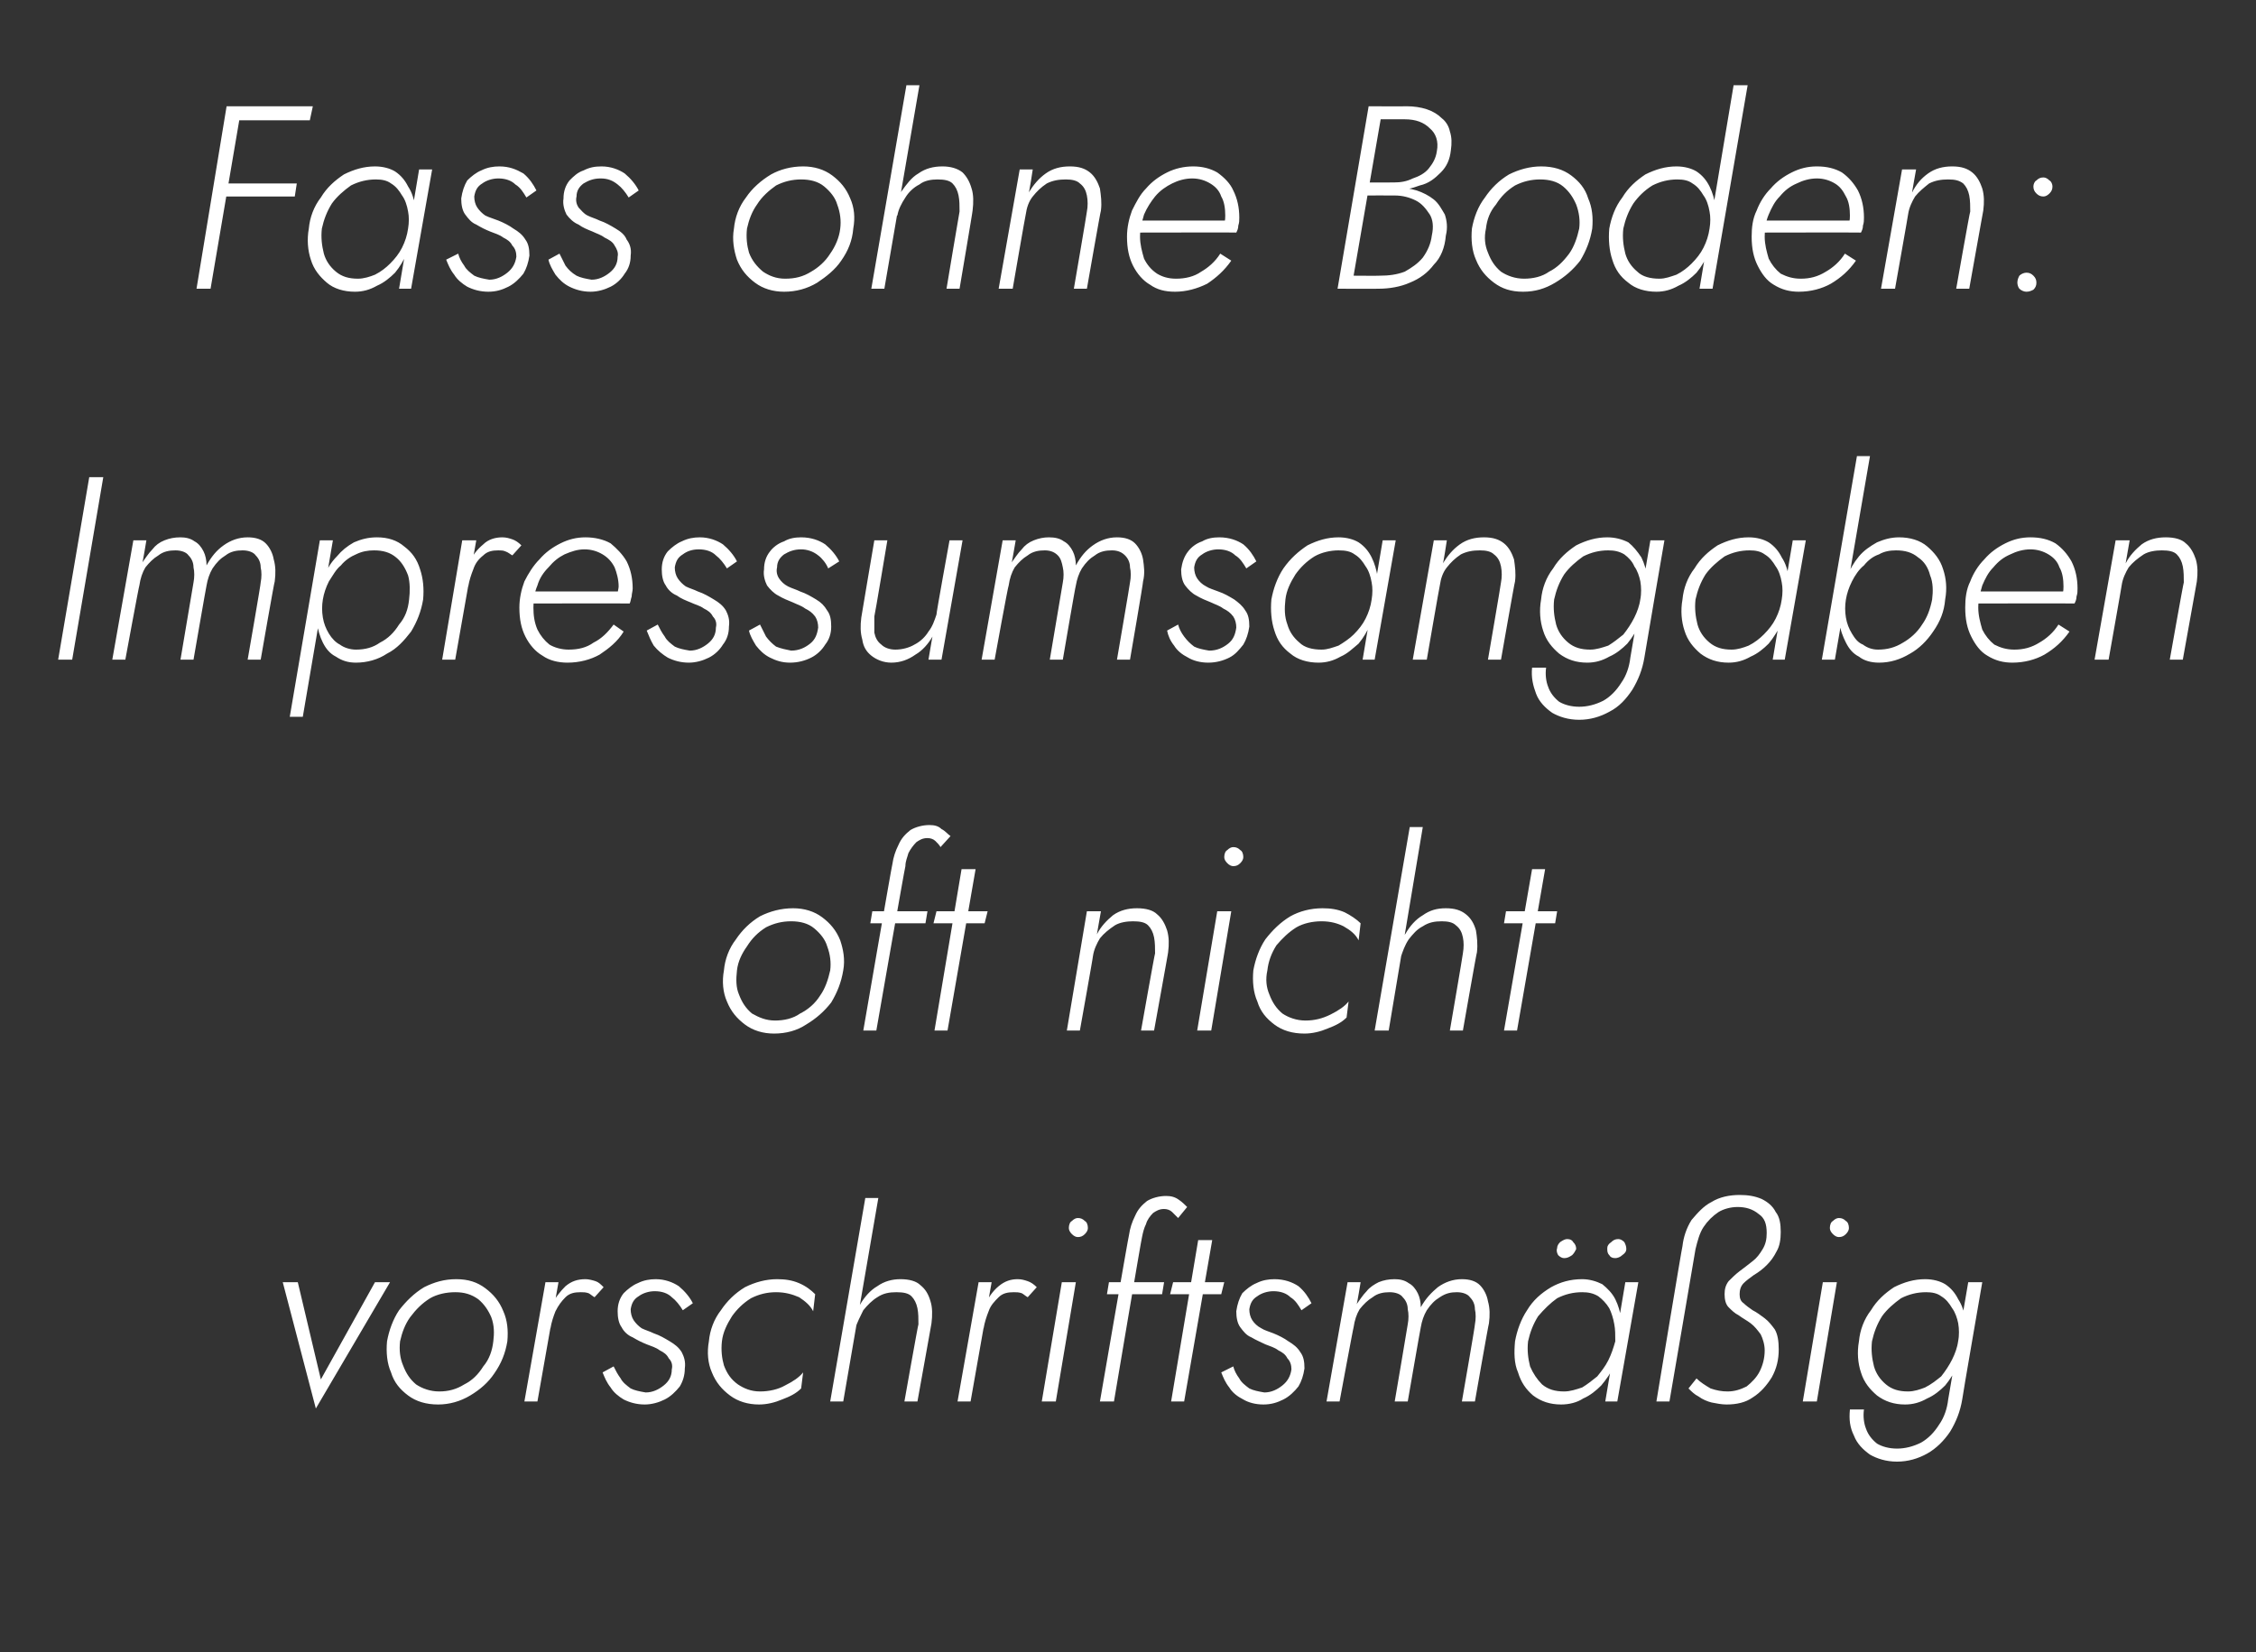 <?xml version="1.0" standalone="no"?><!DOCTYPE svg PUBLIC "-//W3C//DTD SVG 1.1//EN" "http://www.w3.org/Graphics/SVG/1.1/DTD/svg11.dtd"><svg xmlns="http://www.w3.org/2000/svg" version="1.1" width="225px" height="164.8px" viewBox="0 -1 225 164.8" style="top:-1px"><rect x="0" y="-1" width="225" height="164.8" fill="#333333" stroke="none"/>  <desc>Fass ohne Boden: Impressumsangaben oft nicht vorschriftsm ig</desc>  <defs/>  <g id="Polygon1177057">    <path d="M 28.2 126.9 L 31.5 139.5 L 38.9 126.9 L 37.4 126.9 L 32 136.6 L 29.7 126.9 L 28.2 126.9 Z M 38.6 132.8 C 38.5 133.9 38.6 135 39 135.9 C 39.3 136.9 39.9 137.6 40.7 138.2 C 41.5 138.8 42.5 139.1 43.7 139.1 C 44.8 139.1 45.9 138.8 46.9 138.2 C 47.9 137.6 48.7 136.9 49.3 136 C 50 135 50.4 134 50.6 132.8 C 50.7 131.7 50.6 130.7 50.2 129.8 C 49.8 128.8 49.2 128.1 48.4 127.5 C 47.6 126.9 46.7 126.6 45.5 126.6 C 44.3 126.6 43.3 126.9 42.3 127.4 C 41.3 128 40.5 128.8 39.8 129.7 C 39.2 130.6 38.8 131.7 38.6 132.8 Z M 39.9 132.8 C 40.1 131.9 40.4 131.1 40.9 130.4 C 41.5 129.6 42.1 129 42.9 128.5 C 43.6 128.1 44.5 127.9 45.4 127.9 C 46.3 127.9 47 128.1 47.7 128.6 C 48.3 129.1 48.7 129.7 49 130.4 C 49.3 131.2 49.3 132 49.2 132.8 C 49.1 133.7 48.8 134.6 48.2 135.3 C 47.7 136.1 47.1 136.7 46.3 137.1 C 45.5 137.6 44.7 137.8 43.8 137.8 C 42.9 137.8 42.1 137.5 41.5 137.1 C 40.9 136.6 40.5 136 40.2 135.2 C 39.9 134.5 39.8 133.7 39.9 132.8 Z M 55.7 126.9 L 54.4 126.9 L 52.3 138.8 L 53.6 138.8 L 55.7 126.9 Z M 59.3 128.4 C 59.3 128.4 60.2 127.4 60.2 127.4 C 59.9 127.1 59.7 126.9 59.4 126.8 C 59.1 126.7 58.7 126.6 58.4 126.6 C 57.6 126.6 57 126.8 56.4 127.3 C 55.9 127.8 55.4 128.4 55 129.2 C 54.7 129.9 54.4 130.7 54.3 131.5 C 54.3 131.5 54.9 131.5 54.9 131.5 C 55 130.9 55.2 130.3 55.4 129.8 C 55.7 129.2 56 128.8 56.4 128.4 C 56.8 128 57.3 127.9 57.9 127.9 C 58.2 127.9 58.4 127.9 58.7 128 C 58.9 128.1 59.1 128.3 59.3 128.4 Z M 61.2 135.3 C 61.2 135.3 60.1 135.9 60.1 135.9 C 60.3 136.4 60.5 136.9 60.9 137.4 C 61.2 137.9 61.7 138.3 62.2 138.6 C 62.8 138.9 63.5 139.1 64.3 139.1 C 65 139.1 65.7 138.9 66.3 138.6 C 66.9 138.3 67.4 137.8 67.8 137.3 C 68.1 136.8 68.3 136.2 68.3 135.5 C 68.4 134.8 68.2 134.3 68 133.9 C 67.7 133.4 67.3 133.1 66.8 132.8 C 66.3 132.5 65.8 132.2 65.2 132 C 64.8 131.8 64.4 131.7 64 131.5 C 63.7 131.3 63.4 131 63.2 130.7 C 63 130.4 62.9 130 62.9 129.6 C 63 129 63.2 128.6 63.7 128.3 C 64.1 128 64.7 127.8 65.3 127.8 C 66 127.8 66.6 128 67 128.4 C 67.4 128.7 67.8 129.2 68.1 129.7 C 68.1 129.7 69.1 129 69.1 129 C 68.8 128.4 68.3 127.8 67.7 127.3 C 67.1 126.9 66.3 126.6 65.4 126.6 C 64.8 126.6 64.2 126.7 63.6 127 C 63.1 127.2 62.6 127.6 62.2 128 C 61.8 128.5 61.6 129.1 61.6 129.8 C 61.6 130.4 61.7 131 62 131.4 C 62.2 131.8 62.6 132.2 63.1 132.4 C 63.6 132.7 64 132.9 64.5 133.1 C 65 133.3 65.4 133.4 65.8 133.7 C 66.2 133.9 66.5 134.1 66.7 134.5 C 67 134.8 67.1 135.2 67 135.6 C 67 136.3 66.7 136.8 66.2 137.2 C 65.7 137.6 65.1 137.9 64.4 137.9 C 63.8 137.8 63.3 137.7 62.9 137.5 C 62.5 137.2 62.1 136.9 61.9 136.5 C 61.6 136.1 61.4 135.7 61.2 135.3 Z M 72 132.8 C 72.1 131.9 72.5 131.1 73 130.3 C 73.5 129.6 74.1 129 74.9 128.5 C 75.7 128.1 76.5 127.9 77.4 127.9 C 78.3 127.9 79 128.1 79.7 128.4 C 80.3 128.8 80.8 129.2 81.1 129.8 C 81.1 129.8 81.3 128.1 81.3 128.1 C 80.9 127.7 80.4 127.3 79.7 127 C 79 126.7 78.3 126.6 77.5 126.6 C 76.4 126.6 75.3 126.9 74.3 127.4 C 73.3 128 72.5 128.8 71.9 129.7 C 71.2 130.6 70.8 131.7 70.7 132.8 C 70.5 133.9 70.6 135 71 135.9 C 71.4 136.9 72 137.6 72.8 138.2 C 73.6 138.8 74.6 139.1 75.7 139.1 C 76.5 139.1 77.3 138.9 78 138.6 C 78.8 138.3 79.4 138 79.9 137.5 C 79.9 137.5 80.1 135.9 80.1 135.9 C 79.7 136.4 79.1 136.8 78.3 137.2 C 77.6 137.6 76.7 137.8 75.8 137.8 C 74.9 137.8 74.2 137.5 73.6 137.1 C 72.9 136.6 72.5 136 72.2 135.2 C 72 134.5 71.9 133.7 72 132.8 Z M 87.6 118.5 L 86.3 118.5 L 82.8 138.8 L 84.1 138.8 L 87.6 118.5 Z M 91.6 131.1 C 91.56 131.12 90.2 138.8 90.2 138.8 L 91.5 138.8 C 91.5 138.8 92.91 130.97 92.9 131 C 93 130.2 93 129.4 92.8 128.8 C 92.6 128.1 92.3 127.6 91.8 127.2 C 91.4 126.8 90.7 126.6 89.8 126.6 C 89 126.6 88.2 126.8 87.5 127.3 C 86.8 127.7 86.2 128.4 85.8 129.1 C 85.4 129.8 85 130.6 84.9 131.5 C 84.9 131.5 85.3 131.5 85.3 131.5 C 85.5 130.9 85.8 130.3 86.1 129.7 C 86.5 129.2 87 128.7 87.5 128.4 C 88.1 128 88.7 127.9 89.4 127.9 C 90.1 127.9 90.6 128 90.9 128.3 C 91.2 128.6 91.4 129 91.5 129.5 C 91.6 130 91.6 130.5 91.6 131.1 Z M 98.9 126.9 L 97.6 126.9 L 95.5 138.8 L 96.8 138.8 L 98.9 126.9 Z M 102.5 128.4 C 102.5 128.4 103.4 127.4 103.4 127.4 C 103.1 127.1 102.8 126.9 102.5 126.8 C 102.2 126.7 101.9 126.6 101.5 126.6 C 100.8 126.6 100.2 126.8 99.6 127.3 C 99 127.8 98.6 128.4 98.2 129.2 C 97.8 129.9 97.6 130.7 97.5 131.5 C 97.5 131.5 98.1 131.5 98.1 131.5 C 98.2 130.9 98.4 130.3 98.6 129.8 C 98.8 129.2 99.2 128.8 99.6 128.4 C 100 128 100.5 127.9 101.1 127.9 C 101.4 127.9 101.6 127.9 101.9 128 C 102.1 128.1 102.3 128.3 102.5 128.4 Z M 106.6 121.5 C 106.6 121.7 106.7 121.9 106.9 122.1 C 107.1 122.3 107.3 122.4 107.5 122.4 C 107.8 122.4 108 122.3 108.2 122.1 C 108.4 121.9 108.5 121.7 108.5 121.5 C 108.5 121.2 108.4 120.9 108.2 120.8 C 108 120.6 107.8 120.5 107.5 120.5 C 107.3 120.5 107.1 120.6 106.9 120.8 C 106.7 120.9 106.6 121.2 106.6 121.5 Z M 105.9 126.9 L 103.9 138.8 L 105.3 138.8 L 107.3 126.9 L 105.9 126.9 Z M 110.6 126.9 L 110.4 128.1 L 115.9 128.1 L 116.1 126.9 L 110.6 126.9 Z M 117.5 120.5 C 117.5 120.5 118.4 119.4 118.4 119.4 C 118.2 119.2 117.9 118.9 117.6 118.7 C 117.2 118.4 116.8 118.3 116.3 118.3 C 115.6 118.3 114.9 118.5 114.4 118.8 C 113.9 119.2 113.5 119.6 113.2 120.3 C 112.9 120.9 112.7 121.5 112.6 122.2 C 112.56 122.21 109.7 138.8 109.7 138.8 L 111.1 138.8 C 111.1 138.8 113.86 122.39 113.9 122.4 C 114 121.9 114.1 121.5 114.3 121.1 C 114.4 120.7 114.7 120.3 115 120 C 115.3 119.8 115.6 119.6 116.1 119.6 C 116.4 119.6 116.7 119.7 116.9 119.9 C 117.1 120.1 117.3 120.3 117.5 120.5 Z M 117 126.9 L 116.7 128.1 L 121.8 128.1 L 122.1 126.9 L 117 126.9 Z M 119.5 122.7 L 116.8 138.8 L 118.1 138.8 L 120.9 122.7 L 119.5 122.7 Z M 123 135.3 C 123 135.3 121.8 135.9 121.8 135.9 C 122 136.4 122.2 136.9 122.6 137.4 C 122.9 137.9 123.4 138.3 124 138.6 C 124.5 138.9 125.2 139.1 126 139.1 C 126.8 139.1 127.4 138.9 128 138.6 C 128.6 138.3 129.1 137.8 129.5 137.3 C 129.8 136.8 130 136.2 130.1 135.5 C 130.1 134.8 130 134.3 129.7 133.9 C 129.4 133.4 129 133.1 128.5 132.8 C 128.1 132.5 127.5 132.2 127 132 C 126.5 131.8 126.1 131.7 125.8 131.5 C 125.4 131.3 125.1 131 124.9 130.7 C 124.7 130.4 124.6 130 124.6 129.6 C 124.7 129 124.9 128.6 125.4 128.3 C 125.8 128 126.4 127.8 127 127.8 C 127.7 127.8 128.3 128 128.7 128.4 C 129.2 128.7 129.5 129.2 129.8 129.7 C 129.8 129.7 130.8 129 130.8 129 C 130.5 128.4 130.1 127.8 129.5 127.3 C 128.9 126.9 128.1 126.6 127.1 126.6 C 126.5 126.6 125.9 126.7 125.3 127 C 124.8 127.2 124.3 127.6 123.9 128 C 123.6 128.5 123.4 129.1 123.3 129.8 C 123.3 130.4 123.4 131 123.7 131.4 C 124 131.8 124.3 132.2 124.8 132.4 C 125.3 132.7 125.8 132.9 126.2 133.1 C 126.7 133.3 127.1 133.4 127.5 133.7 C 127.9 133.9 128.2 134.1 128.4 134.5 C 128.7 134.8 128.8 135.2 128.8 135.6 C 128.7 136.3 128.4 136.8 127.9 137.2 C 127.4 137.6 126.8 137.9 126.1 137.9 C 125.5 137.8 125 137.7 124.6 137.5 C 124.2 137.2 123.8 136.9 123.6 136.5 C 123.3 136.1 123.1 135.7 123 135.3 Z M 148.5 131 C 148.6 130.2 148.6 129.5 148.4 128.8 C 148.3 128.2 148 127.6 147.6 127.2 C 147.2 126.8 146.6 126.6 145.8 126.6 C 144.9 126.6 144.1 126.9 143.4 127.4 C 142.8 127.9 142.2 128.5 141.7 129.4 C 141.7 128.9 141.6 128.4 141.4 128 C 141.2 127.6 140.9 127.2 140.5 127 C 140.1 126.7 139.6 126.6 139.1 126.6 C 138.5 126.6 138 126.7 137.5 126.9 C 137.1 127.1 136.6 127.4 136.3 127.8 C 135.9 128.2 135.6 128.7 135.3 129.1 C 135.34 129.15 135.7 126.9 135.7 126.9 L 134.4 126.9 L 132.3 138.8 L 133.6 138.8 C 133.6 138.8 134.98 131.36 135 131.4 C 135.1 130.7 135.3 130.1 135.6 129.6 C 136 129.1 136.4 128.7 136.9 128.4 C 137.4 128 138 127.9 138.6 127.9 C 139.2 127.9 139.7 128.1 139.9 128.4 C 140.2 128.7 140.4 129.1 140.4 129.6 C 140.5 130 140.5 130.6 140.4 131.1 C 140.41 131.12 139.1 138.8 139.1 138.8 L 140.4 138.8 C 140.4 138.8 141.68 131.41 141.7 131.4 C 141.8 130.8 142 130.2 142.3 129.7 C 142.7 129.1 143.1 128.7 143.6 128.4 C 144.2 128 144.7 127.9 145.3 127.9 C 145.9 127.9 146.4 128.1 146.6 128.4 C 146.9 128.7 147.1 129.1 147.1 129.6 C 147.2 130 147.2 130.6 147.1 131.1 C 147.14 131.12 145.8 138.8 145.8 138.8 L 147.1 138.8 C 147.1 138.8 148.47 130.97 148.5 131 Z M 162.1 126.9 L 160.1 138.8 L 161.3 138.8 L 163.4 126.9 L 162.1 126.9 Z M 151.1 132.8 C 151 133.9 151 135 151.4 135.9 C 151.7 136.9 152.2 137.6 152.9 138.2 C 153.7 138.8 154.6 139.1 155.7 139.1 C 156.5 139.1 157.3 138.9 157.9 138.5 C 158.6 138.2 159.2 137.7 159.7 137.2 C 160.2 136.6 160.7 135.9 161 135.2 C 161.3 134.4 161.6 133.7 161.7 132.8 C 161.8 132.1 161.8 131.3 161.7 130.6 C 161.6 129.9 161.4 129.2 161.1 128.6 C 160.8 128 160.3 127.5 159.8 127.1 C 159.2 126.8 158.5 126.6 157.8 126.6 C 156.6 126.6 155.6 126.9 154.7 127.4 C 153.7 128 152.9 128.7 152.3 129.7 C 151.7 130.6 151.3 131.7 151.1 132.8 Z M 152.4 132.8 C 152.6 131.9 152.9 131.1 153.4 130.3 C 154 129.6 154.6 129 155.3 128.5 C 156.1 128.1 156.9 127.9 157.8 127.9 C 158.4 127.9 158.9 128 159.4 128.3 C 159.8 128.6 160.2 129 160.5 129.5 C 160.7 129.9 160.9 130.5 161 131.1 C 161.1 131.6 161.1 132.2 161.1 132.8 C 160.9 133.5 160.7 134.1 160.4 134.7 C 160.1 135.3 159.7 135.8 159.3 136.3 C 158.8 136.7 158.3 137.1 157.8 137.4 C 157.2 137.6 156.6 137.8 156 137.8 C 155.1 137.8 154.4 137.6 153.8 137.1 C 153.3 136.6 152.9 136 152.6 135.3 C 152.4 134.5 152.3 133.7 152.4 132.8 Z M 160.3 123.5 C 160.3 123.8 160.3 124 160.5 124.2 C 160.6 124.4 160.8 124.5 161.1 124.5 C 161.3 124.5 161.6 124.4 161.8 124.2 C 162.1 124 162.2 123.8 162.2 123.6 C 162.2 123.3 162.1 123.1 162 122.9 C 161.8 122.7 161.6 122.6 161.4 122.6 C 161.1 122.6 160.9 122.7 160.7 122.9 C 160.4 123.1 160.3 123.3 160.3 123.5 Z M 155.3 123.5 C 155.2 123.8 155.3 124 155.4 124.2 C 155.6 124.4 155.8 124.5 156 124.5 C 156.3 124.5 156.5 124.4 156.8 124.2 C 157 124 157.1 123.8 157.2 123.6 C 157.2 123.3 157.1 123.1 156.9 122.9 C 156.8 122.7 156.6 122.6 156.3 122.6 C 156.1 122.6 155.9 122.7 155.6 122.9 C 155.4 123.1 155.3 123.3 155.3 123.5 Z M 172.2 139.1 C 173.2 139.1 174.1 138.9 174.8 138.4 C 175.6 137.9 176.2 137.2 176.7 136.4 C 177.2 135.5 177.4 134.6 177.4 133.6 C 177.4 132.8 177.3 132.1 177 131.6 C 176.7 131.2 176.4 130.8 176 130.5 C 175.6 130.2 175.2 129.9 174.8 129.7 C 174.5 129.5 174.1 129.2 173.9 129 C 173.6 128.8 173.5 128.5 173.5 128.1 C 173.5 127.7 173.6 127.3 173.9 127 C 174.2 126.7 174.5 126.5 174.9 126.2 C 175.4 125.9 175.8 125.6 176.2 125.2 C 176.6 124.8 176.9 124.4 177.2 123.8 C 177.5 123.3 177.6 122.6 177.6 121.9 C 177.6 121.1 177.5 120.4 177.1 119.9 C 176.8 119.3 176.3 118.9 175.7 118.6 C 175 118.3 174.3 118.2 173.5 118.2 C 172.5 118.2 171.5 118.4 170.7 118.9 C 169.9 119.3 169.3 120 168.7 120.7 C 168.2 121.5 167.9 122.4 167.8 123.3 C 167.76 123.32 165.2 138.8 165.2 138.8 L 166.5 138.8 C 166.5 138.8 169.11 123.61 169.1 123.6 C 169.3 122.8 169.5 122 169.9 121.4 C 170.3 120.8 170.8 120.3 171.4 119.9 C 171.9 119.6 172.6 119.4 173.3 119.4 C 174.1 119.4 174.8 119.6 175.4 120.1 C 176 120.5 176.2 121.1 176.2 122 C 176.2 122.6 176.1 123.1 175.8 123.6 C 175.5 124.1 175.2 124.5 174.8 124.8 C 174.3 125.2 173.9 125.5 173.5 125.8 C 173.1 126.1 172.7 126.5 172.4 126.8 C 172.1 127.2 172 127.6 172 128.1 C 172 128.6 172.1 129.1 172.4 129.4 C 172.7 129.7 173 130 173.4 130.2 C 173.8 130.5 174.2 130.7 174.6 131 C 175 131.3 175.3 131.7 175.6 132.1 C 175.8 132.5 176 133.1 176 133.7 C 176 134.5 175.8 135.2 175.5 135.8 C 175.2 136.4 174.7 136.9 174.2 137.3 C 173.6 137.6 173 137.8 172.3 137.8 C 171.7 137.8 171.2 137.7 170.6 137.5 C 170.1 137.2 169.6 136.9 169.2 136.5 C 169.2 136.5 168.4 137.5 168.4 137.5 C 168.7 137.8 169 138.1 169.4 138.3 C 169.8 138.6 170.3 138.8 170.7 138.9 C 171.2 139 171.7 139.1 172.2 139.1 Z M 182.5 121.5 C 182.5 121.7 182.6 121.9 182.8 122.1 C 183 122.3 183.2 122.4 183.4 122.4 C 183.7 122.4 183.9 122.3 184.1 122.1 C 184.3 121.9 184.4 121.7 184.4 121.5 C 184.4 121.2 184.3 120.9 184.1 120.8 C 183.9 120.6 183.7 120.5 183.4 120.5 C 183.2 120.5 183 120.6 182.8 120.8 C 182.6 120.9 182.5 121.2 182.5 121.5 Z M 181.8 126.9 L 179.8 138.8 L 181.2 138.8 L 183.2 126.9 L 181.8 126.9 Z M 184.5 139.6 C 184.4 140.6 184.5 141.4 184.9 142.2 C 185.2 143 185.8 143.6 186.5 144.1 C 187.2 144.5 188.1 144.8 189.2 144.8 C 190.3 144.8 191.3 144.5 192.2 144 C 193.1 143.5 193.9 142.7 194.5 141.8 C 195.1 140.8 195.5 139.8 195.7 138.6 C 195.68 138.56 197.7 126.9 197.7 126.9 L 196.3 126.9 C 196.3 126.9 194.31 138.56 194.3 138.6 C 194.2 139.5 193.9 140.4 193.4 141.1 C 192.9 141.9 192.3 142.5 191.6 142.9 C 190.8 143.3 190 143.5 189.2 143.5 C 188.4 143.5 187.7 143.3 187.2 143 C 186.7 142.6 186.3 142.1 186.1 141.5 C 185.9 141 185.8 140.3 185.9 139.6 C 185.9 139.6 184.5 139.6 184.5 139.6 Z M 185.4 132.8 C 185.2 133.9 185.3 135 185.6 135.9 C 185.9 136.9 186.5 137.6 187.2 138.2 C 188 138.8 188.9 139.1 190 139.1 C 190.8 139.1 191.5 138.9 192.2 138.5 C 192.9 138.2 193.5 137.7 194 137.2 C 194.5 136.6 194.9 135.9 195.3 135.2 C 195.6 134.4 195.8 133.7 195.9 132.8 C 196 132.1 196.1 131.3 196 130.6 C 195.9 129.9 195.7 129.2 195.3 128.6 C 195 128 194.6 127.5 194 127.1 C 193.5 126.8 192.8 126.6 192 126.6 C 190.9 126.6 189.9 126.9 188.9 127.4 C 188 128 187.2 128.7 186.6 129.7 C 185.9 130.6 185.5 131.7 185.4 132.8 Z M 186.7 132.8 C 186.9 131.9 187.2 131.1 187.7 130.3 C 188.2 129.6 188.9 129 189.6 128.5 C 190.4 128.1 191.2 127.9 192.1 127.9 C 192.7 127.9 193.2 128 193.6 128.3 C 194.1 128.6 194.4 129 194.7 129.5 C 195 129.9 195.2 130.5 195.3 131 C 195.4 131.6 195.4 132.2 195.3 132.8 C 195.2 133.4 195 134 194.7 134.6 C 194.4 135.2 194 135.8 193.6 136.3 C 193.1 136.7 192.6 137.1 192 137.4 C 191.5 137.6 190.9 137.8 190.3 137.8 C 189.4 137.8 188.7 137.6 188.1 137.1 C 187.5 136.6 187.1 136 186.9 135.3 C 186.7 134.5 186.6 133.7 186.7 132.8 Z " stroke="none" fill="#fff"/>  </g>  <g id="Polygon1177056">    <path d="M 72.2 95.8 C 72 96.9 72.1 98 72.5 98.9 C 72.9 99.9 73.5 100.6 74.3 101.2 C 75.1 101.8 76.1 102.1 77.2 102.1 C 78.4 102.1 79.5 101.8 80.4 101.2 C 81.4 100.6 82.2 99.9 82.9 99 C 83.5 98 83.9 97 84.1 95.8 C 84.3 94.7 84.1 93.7 83.8 92.8 C 83.4 91.8 82.8 91.1 82 90.5 C 81.2 89.9 80.2 89.6 79.1 89.6 C 77.9 89.6 76.8 89.9 75.8 90.4 C 74.8 91 74 91.8 73.4 92.7 C 72.7 93.6 72.3 94.7 72.2 95.8 Z M 73.5 95.8 C 73.6 94.9 74 94.1 74.5 93.4 C 75 92.6 75.6 92 76.4 91.5 C 77.2 91.1 78 90.9 78.9 90.9 C 79.8 90.9 80.6 91.1 81.2 91.6 C 81.8 92.1 82.3 92.7 82.5 93.4 C 82.8 94.2 82.9 95 82.8 95.8 C 82.6 96.7 82.3 97.6 81.8 98.3 C 81.3 99.1 80.6 99.7 79.8 100.1 C 79.1 100.6 78.2 100.8 77.3 100.8 C 76.4 100.8 75.7 100.5 75 100.1 C 74.4 99.6 74 99 73.7 98.2 C 73.4 97.5 73.4 96.7 73.5 95.8 Z M 87 89.9 L 86.8 91.1 L 92.3 91.1 L 92.5 89.9 L 87 89.9 Z M 93.8 83.5 C 93.8 83.5 94.8 82.4 94.8 82.4 C 94.5 82.2 94.3 81.9 93.9 81.7 C 93.6 81.4 93.2 81.3 92.7 81.3 C 92 81.3 91.3 81.5 90.8 81.8 C 90.3 82.2 89.9 82.6 89.6 83.3 C 89.3 83.9 89.1 84.5 89 85.2 C 88.96 85.21 86.1 101.8 86.1 101.8 L 87.4 101.8 C 87.4 101.8 90.26 85.39 90.3 85.4 C 90.3 84.9 90.5 84.5 90.6 84.1 C 90.8 83.7 91.1 83.3 91.4 83 C 91.7 82.8 92 82.6 92.5 82.6 C 92.8 82.6 93.1 82.7 93.3 82.9 C 93.5 83.1 93.7 83.3 93.8 83.5 Z M 93.4 89.9 L 93.1 91.1 L 98.2 91.1 L 98.5 89.9 L 93.4 89.9 Z M 95.9 85.7 L 93.2 101.8 L 94.5 101.8 L 97.3 85.7 L 95.9 85.7 Z M 115.2 94.1 C 115.16 94.12 113.8 101.8 113.8 101.8 L 115.1 101.8 C 115.1 101.8 116.52 93.97 116.5 94 C 116.6 93.2 116.6 92.5 116.4 91.8 C 116.2 91.2 115.9 90.6 115.4 90.2 C 115 89.8 114.3 89.6 113.4 89.6 C 112.5 89.6 111.7 89.8 111 90.3 C 110.4 90.8 109.8 91.4 109.4 92.2 C 109.39 92.23 109.8 89.9 109.8 89.9 L 108.4 89.9 L 106.4 101.8 L 107.7 101.8 C 107.7 101.8 109.03 94.38 109 94.4 C 109.1 93.7 109.4 93.1 109.7 92.6 C 110.1 92.1 110.6 91.7 111.2 91.3 C 111.7 91 112.4 90.9 113 90.9 C 113.7 90.9 114.2 91 114.5 91.3 C 114.8 91.6 115 92 115.1 92.5 C 115.2 93 115.2 93.6 115.2 94.1 Z M 122.1 84.5 C 122.1 84.7 122.2 84.9 122.4 85.1 C 122.6 85.3 122.8 85.4 123 85.4 C 123.3 85.4 123.5 85.3 123.7 85.1 C 123.9 84.9 124 84.7 124 84.5 C 124 84.2 123.9 83.9 123.7 83.8 C 123.5 83.6 123.3 83.5 123 83.5 C 122.8 83.5 122.6 83.6 122.4 83.8 C 122.2 83.9 122.1 84.2 122.1 84.5 Z M 121.4 89.9 L 119.4 101.8 L 120.8 101.8 L 122.8 89.9 L 121.4 89.9 Z M 126.4 95.8 C 126.5 94.9 126.8 94.1 127.3 93.3 C 127.9 92.6 128.5 92 129.3 91.5 C 130 91.1 130.9 90.9 131.8 90.9 C 132.7 90.9 133.4 91.1 134 91.4 C 134.7 91.8 135.2 92.2 135.5 92.8 C 135.5 92.8 135.7 91.1 135.7 91.1 C 135.3 90.7 134.7 90.3 134.1 90 C 133.4 89.7 132.7 89.6 131.9 89.6 C 130.7 89.6 129.6 89.9 128.7 90.4 C 127.7 91 126.9 91.8 126.2 92.7 C 125.6 93.6 125.2 94.7 125 95.8 C 124.9 96.9 125 98 125.4 98.9 C 125.7 99.9 126.3 100.6 127.1 101.2 C 127.9 101.8 128.9 102.1 130.1 102.1 C 130.9 102.1 131.7 101.9 132.4 101.6 C 133.2 101.3 133.8 101 134.3 100.5 C 134.3 100.5 134.5 98.9 134.5 98.9 C 134.1 99.4 133.5 99.8 132.7 100.2 C 131.9 100.6 131.1 100.8 130.2 100.8 C 129.3 100.8 128.5 100.5 127.9 100.1 C 127.3 99.6 126.9 99 126.6 98.2 C 126.3 97.5 126.2 96.7 126.4 95.8 Z M 141.9 81.5 L 140.6 81.5 L 137.1 101.8 L 138.5 101.8 L 141.9 81.5 Z M 145.9 94.1 C 145.92 94.12 144.6 101.8 144.6 101.8 L 145.9 101.8 C 145.9 101.8 147.27 93.97 147.3 94 C 147.4 93.2 147.3 92.4 147.2 91.8 C 147 91.1 146.7 90.6 146.2 90.2 C 145.7 89.8 145.1 89.6 144.2 89.6 C 143.3 89.6 142.6 89.8 141.9 90.3 C 141.2 90.7 140.6 91.4 140.2 92.1 C 139.7 92.8 139.4 93.6 139.2 94.5 C 139.2 94.5 139.7 94.5 139.7 94.5 C 139.9 93.9 140.1 93.3 140.5 92.7 C 140.9 92.2 141.3 91.7 141.9 91.4 C 142.5 91 143.1 90.9 143.8 90.9 C 144.4 90.9 144.9 91 145.2 91.3 C 145.6 91.6 145.8 92 145.9 92.5 C 146 93 146 93.5 145.9 94.1 Z M 150.2 89.9 L 150 91.1 L 155.1 91.1 L 155.3 89.9 L 150.2 89.9 Z M 152.8 85.7 L 150 101.8 L 151.3 101.8 L 154.1 85.7 L 152.8 85.7 Z " stroke="none" fill="#fff"/>  </g>  <g id="Polygon1177055">    <path d="M 8.9 46.6 L 5.8 64.8 L 7.2 64.8 L 10.3 46.6 L 8.9 46.6 Z M 27.4 57 C 27.5 56.2 27.5 55.5 27.3 54.8 C 27.2 54.2 26.9 53.6 26.5 53.2 C 26.1 52.8 25.5 52.6 24.7 52.6 C 23.8 52.6 23 52.9 22.3 53.4 C 21.6 53.9 21.1 54.5 20.6 55.4 C 20.6 54.9 20.5 54.4 20.3 54 C 20.1 53.6 19.8 53.2 19.4 53 C 19 52.7 18.5 52.6 18 52.6 C 17.4 52.6 16.9 52.7 16.4 52.9 C 15.9 53.1 15.5 53.4 15.2 53.8 C 14.8 54.2 14.5 54.7 14.2 55.1 C 14.23 55.15 14.6 52.9 14.6 52.9 L 13.3 52.9 L 11.2 64.8 L 12.5 64.8 C 12.5 64.8 13.87 57.36 13.9 57.4 C 14 56.7 14.2 56.1 14.5 55.6 C 14.9 55.1 15.3 54.7 15.8 54.4 C 16.3 54 16.9 53.9 17.5 53.9 C 18.1 53.9 18.6 54.1 18.8 54.4 C 19.1 54.7 19.3 55.1 19.3 55.6 C 19.4 56 19.4 56.6 19.3 57.1 C 19.3 57.12 18 64.8 18 64.8 L 19.3 64.8 C 19.3 64.8 20.58 57.41 20.6 57.4 C 20.7 56.8 20.9 56.2 21.2 55.7 C 21.6 55.1 22 54.7 22.5 54.4 C 23 54 23.6 53.9 24.2 53.9 C 24.8 53.9 25.3 54.1 25.5 54.4 C 25.8 54.7 26 55.1 26 55.6 C 26.1 56 26.1 56.6 26 57.1 C 26.04 57.12 24.7 64.8 24.7 64.8 L 26 64.8 C 26 64.8 27.36 56.97 27.4 57 Z M 30.2 70.5 L 33.2 52.9 L 31.9 52.9 L 28.9 70.5 L 30.2 70.5 Z M 42.2 58.8 C 42.3 57.7 42.2 56.7 41.9 55.8 C 41.6 54.8 41.1 54.1 40.3 53.5 C 39.6 52.9 38.7 52.6 37.6 52.6 C 36.7 52.6 36 52.8 35.3 53.1 C 34.6 53.5 34.1 53.9 33.6 54.5 C 33 55.1 32.6 55.8 32.3 56.5 C 32 57.2 31.7 58 31.6 58.8 C 31.5 59.6 31.5 60.3 31.6 61.1 C 31.7 61.8 31.9 62.5 32.2 63.1 C 32.5 63.7 32.9 64.2 33.5 64.5 C 34.1 64.9 34.7 65.1 35.5 65.1 C 36.6 65.1 37.7 64.8 38.6 64.2 C 39.6 63.7 40.3 62.9 41 62 C 41.6 61 42 60 42.2 58.8 Z M 40.8 58.8 C 40.7 59.8 40.4 60.6 39.8 61.3 C 39.3 62.1 38.7 62.7 37.9 63.1 C 37.2 63.6 36.4 63.8 35.5 63.8 C 34.9 63.8 34.3 63.6 33.9 63.3 C 33.5 63.1 33.1 62.7 32.8 62.2 C 32.5 61.7 32.3 61.2 32.2 60.6 C 32.1 60 32.1 59.4 32.2 58.8 C 32.3 58.2 32.5 57.6 32.8 57 C 33.2 56.4 33.5 55.8 34 55.4 C 34.4 54.9 35 54.5 35.5 54.3 C 36.1 54 36.7 53.9 37.3 53.9 C 38.2 53.9 38.9 54.1 39.5 54.6 C 40 55 40.4 55.6 40.7 56.4 C 40.9 57.1 40.9 58 40.8 58.8 Z M 47.5 52.9 L 46.1 52.9 L 44.1 64.8 L 45.4 64.8 L 47.5 52.9 Z M 51.1 54.4 C 51.1 54.4 52 53.4 52 53.4 C 51.7 53.1 51.4 52.9 51.1 52.8 C 50.8 52.7 50.5 52.6 50.1 52.6 C 49.4 52.6 48.7 52.8 48.2 53.3 C 47.6 53.8 47.1 54.4 46.8 55.2 C 46.4 55.9 46.2 56.7 46 57.5 C 46 57.5 46.7 57.5 46.7 57.5 C 46.8 56.9 47 56.3 47.2 55.8 C 47.4 55.2 47.7 54.8 48.2 54.4 C 48.6 54 49.1 53.9 49.7 53.9 C 49.9 53.9 50.2 53.9 50.4 54 C 50.7 54.1 50.9 54.3 51.1 54.4 Z M 56.6 65.1 C 57.8 65.1 58.9 64.8 59.8 64.3 C 60.7 63.7 61.6 63 62.2 62 C 62.2 62 61.2 61.3 61.2 61.3 C 60.6 62.1 60 62.7 59.2 63.1 C 58.5 63.6 57.7 63.8 56.7 63.8 C 56 63.8 55.3 63.6 54.8 63.3 C 54.3 62.9 53.9 62.4 53.6 61.8 C 53.3 61.1 53.2 60.4 53.2 59.6 C 53.2 58.8 53.3 58.1 53.6 57.4 C 53.8 56.7 54.2 56.1 54.7 55.6 C 55.2 55 55.7 54.6 56.3 54.3 C 57 54 57.6 53.8 58.3 53.8 C 59 53.8 59.6 54 60.1 54.3 C 60.6 54.6 61 55 61.3 55.6 C 61.5 56.1 61.7 56.8 61.7 57.5 C 61.7 57.7 61.6 58 61.6 58.2 C 61.5 58.4 61.4 58.6 61.3 58.8 C 61.35 58.81 61.9 58 61.9 58 L 52.7 58 L 52.7 59.2 C 52.7 59.2 62.78 59.18 62.8 59.2 C 62.9 59 62.9 58.8 63 58.5 C 63 58.2 63.1 58 63.1 57.7 C 63.1 56.7 62.9 55.8 62.5 55 C 62.1 54.3 61.5 53.7 60.9 53.2 C 60.2 52.8 59.3 52.6 58.4 52.6 C 57.5 52.6 56.7 52.8 55.9 53.2 C 55.1 53.6 54.4 54.1 53.8 54.8 C 53.2 55.4 52.7 56.2 52.3 57 C 52 57.8 51.8 58.7 51.8 59.6 C 51.8 60.8 52 61.7 52.4 62.5 C 52.8 63.3 53.4 64 54.1 64.4 C 54.8 64.9 55.7 65.1 56.6 65.1 Z M 65.6 61.3 C 65.6 61.3 64.5 61.9 64.5 61.9 C 64.7 62.4 64.9 62.9 65.2 63.4 C 65.6 63.9 66.1 64.3 66.6 64.6 C 67.2 64.9 67.9 65.1 68.7 65.1 C 69.4 65.1 70.1 64.9 70.7 64.6 C 71.3 64.3 71.8 63.8 72.1 63.3 C 72.5 62.8 72.7 62.2 72.7 61.5 C 72.8 60.8 72.6 60.3 72.4 59.9 C 72.1 59.4 71.7 59.1 71.2 58.8 C 70.7 58.5 70.2 58.2 69.6 58 C 69.2 57.8 68.8 57.7 68.4 57.5 C 68.1 57.3 67.8 57 67.6 56.7 C 67.4 56.4 67.3 56 67.3 55.6 C 67.4 55 67.6 54.6 68.1 54.3 C 68.5 54 69 53.8 69.7 53.8 C 70.4 53.8 71 54 71.4 54.4 C 71.8 54.7 72.2 55.2 72.5 55.7 C 72.5 55.7 73.5 55 73.5 55 C 73.2 54.4 72.7 53.8 72.1 53.3 C 71.5 52.9 70.7 52.6 69.8 52.6 C 69.2 52.6 68.6 52.7 68 53 C 67.5 53.2 67 53.6 66.6 54 C 66.2 54.5 66 55.1 66 55.8 C 66 56.4 66.1 57 66.4 57.4 C 66.6 57.8 67 58.2 67.5 58.4 C 67.9 58.7 68.4 58.9 68.9 59.1 C 69.3 59.3 69.8 59.4 70.2 59.7 C 70.6 59.9 70.9 60.1 71.1 60.5 C 71.4 60.8 71.5 61.2 71.4 61.6 C 71.4 62.3 71.1 62.8 70.6 63.2 C 70.1 63.6 69.5 63.9 68.8 63.9 C 68.2 63.8 67.7 63.7 67.3 63.5 C 66.9 63.2 66.5 62.9 66.3 62.5 C 66 62.1 65.8 61.7 65.6 61.3 Z M 75.8 61.3 C 75.8 61.3 74.7 61.9 74.7 61.9 C 74.8 62.4 75.1 62.9 75.4 63.4 C 75.8 63.9 76.2 64.3 76.8 64.6 C 77.4 64.9 78 65.1 78.8 65.1 C 79.6 65.1 80.3 64.9 80.9 64.6 C 81.5 64.3 82 63.8 82.3 63.3 C 82.7 62.8 82.9 62.2 82.9 61.5 C 82.9 60.8 82.8 60.3 82.5 59.9 C 82.2 59.4 81.9 59.1 81.4 58.8 C 80.9 58.5 80.4 58.2 79.8 58 C 79.4 57.8 79 57.7 78.6 57.5 C 78.2 57.3 77.9 57 77.7 56.7 C 77.5 56.4 77.4 56 77.5 55.6 C 77.5 55 77.8 54.6 78.2 54.3 C 78.7 54 79.2 53.8 79.9 53.8 C 80.5 53.8 81.1 54 81.6 54.4 C 82 54.7 82.4 55.2 82.6 55.7 C 82.6 55.7 83.7 55 83.7 55 C 83.4 54.4 82.9 53.8 82.3 53.3 C 81.7 52.9 80.9 52.6 79.9 52.6 C 79.3 52.6 78.7 52.7 78.2 53 C 77.6 53.2 77.1 53.6 76.8 54 C 76.4 54.5 76.2 55.1 76.2 55.8 C 76.1 56.4 76.3 57 76.5 57.4 C 76.8 57.8 77.2 58.2 77.6 58.4 C 78.1 58.7 78.6 58.9 79.1 59.1 C 79.5 59.3 79.9 59.4 80.3 59.7 C 80.7 59.9 81 60.1 81.3 60.5 C 81.5 60.8 81.6 61.2 81.6 61.6 C 81.5 62.3 81.3 62.8 80.8 63.2 C 80.3 63.6 79.7 63.9 78.9 63.9 C 78.4 63.8 77.9 63.7 77.4 63.5 C 77 63.2 76.7 62.9 76.4 62.5 C 76.2 62.1 76 61.7 75.8 61.3 Z M 87.2 60.5 C 87.24 60.45 88.5 52.9 88.5 52.9 L 87.2 52.9 C 87.2 52.9 85.89 60.61 85.9 60.6 C 85.8 61.4 85.8 62.1 86 62.8 C 86.1 63.5 86.4 64 86.9 64.4 C 87.4 64.8 88.1 65.1 88.9 65.1 C 89.8 65.1 90.6 64.8 91.3 64.3 C 92 63.9 92.6 63.2 93 62.5 C 92.99 62.48 92.6 64.8 92.6 64.8 L 93.9 64.8 L 96 52.9 L 94.7 52.9 C 94.7 52.9 93.35 60.3 93.4 60.3 C 93.2 60.9 93 61.5 92.6 62 C 92.3 62.5 91.8 63 91.2 63.3 C 90.7 63.6 90 63.8 89.3 63.8 C 88.7 63.8 88.2 63.6 87.9 63.3 C 87.5 63 87.3 62.6 87.2 62.1 C 87.2 61.6 87.2 61 87.2 60.5 Z M 114 57 C 114.2 56.2 114.1 55.5 114 54.8 C 113.9 54.2 113.6 53.6 113.2 53.2 C 112.8 52.8 112.2 52.6 111.4 52.6 C 110.5 52.6 109.7 52.9 109 53.4 C 108.3 53.9 107.8 54.5 107.3 55.4 C 107.3 54.9 107.2 54.4 107 54 C 106.8 53.6 106.5 53.2 106.1 53 C 105.7 52.7 105.2 52.6 104.6 52.6 C 104.1 52.6 103.6 52.7 103.1 52.9 C 102.6 53.1 102.2 53.4 101.9 53.8 C 101.5 54.2 101.2 54.7 100.9 55.1 C 100.92 55.15 101.3 52.9 101.3 52.9 L 100 52.9 L 97.9 64.8 L 99.2 64.8 C 99.2 64.8 100.55 57.36 100.6 57.4 C 100.7 56.7 100.9 56.1 101.2 55.6 C 101.6 55.1 102 54.7 102.5 54.4 C 103 54 103.6 53.9 104.2 53.9 C 104.8 53.9 105.2 54.1 105.5 54.4 C 105.8 54.7 105.9 55.1 106 55.6 C 106.1 56 106.1 56.6 106 57.1 C 105.99 57.12 104.7 64.8 104.7 64.8 L 106 64.8 C 106 64.8 107.26 57.41 107.3 57.4 C 107.4 56.8 107.6 56.2 107.9 55.7 C 108.3 55.1 108.7 54.7 109.2 54.4 C 109.7 54 110.3 53.9 110.9 53.9 C 111.5 53.9 111.9 54.1 112.2 54.4 C 112.5 54.7 112.7 55.1 112.7 55.6 C 112.8 56 112.8 56.6 112.7 57.1 C 112.72 57.12 111.4 64.8 111.4 64.8 L 112.7 64.8 C 112.7 64.8 114.05 56.97 114 57 Z M 117.5 61.3 C 117.5 61.3 116.4 61.9 116.4 61.9 C 116.5 62.4 116.7 62.9 117.1 63.4 C 117.4 63.9 117.9 64.3 118.5 64.6 C 119 64.9 119.7 65.1 120.5 65.1 C 121.3 65.1 122 64.9 122.6 64.6 C 123.2 64.3 123.6 63.8 124 63.3 C 124.3 62.8 124.5 62.2 124.6 61.5 C 124.6 60.8 124.5 60.3 124.2 59.9 C 123.9 59.4 123.5 59.1 123.1 58.8 C 122.6 58.5 122.1 58.2 121.5 58 C 121 57.8 120.6 57.7 120.3 57.5 C 119.9 57.3 119.6 57 119.4 56.7 C 119.2 56.4 119.1 56 119.1 55.6 C 119.2 55 119.4 54.6 119.9 54.3 C 120.3 54 120.9 53.8 121.5 53.8 C 122.2 53.8 122.8 54 123.2 54.4 C 123.7 54.7 124 55.2 124.3 55.7 C 124.3 55.7 125.3 55 125.3 55 C 125 54.4 124.6 53.8 124 53.3 C 123.4 52.9 122.6 52.6 121.6 52.6 C 121 52.6 120.4 52.7 119.9 53 C 119.3 53.2 118.8 53.6 118.5 54 C 118.1 54.5 117.9 55.1 117.8 55.8 C 117.8 56.4 117.9 57 118.2 57.4 C 118.5 57.8 118.9 58.2 119.3 58.4 C 119.8 58.7 120.3 58.9 120.8 59.1 C 121.2 59.3 121.6 59.4 122 59.7 C 122.4 59.9 122.7 60.1 123 60.5 C 123.2 60.8 123.3 61.2 123.3 61.6 C 123.2 62.3 123 62.8 122.5 63.2 C 122 63.6 121.4 63.9 120.6 63.9 C 120 63.8 119.5 63.7 119.1 63.5 C 118.7 63.2 118.4 62.9 118.1 62.5 C 117.8 62.1 117.6 61.7 117.5 61.3 Z M 137.9 52.9 L 135.9 64.8 L 137.1 64.8 L 139.2 52.9 L 137.9 52.9 Z M 126.8 58.8 C 126.7 59.9 126.8 61 127.1 61.9 C 127.4 62.9 127.9 63.6 128.7 64.2 C 129.4 64.8 130.4 65.1 131.5 65.1 C 132.3 65.1 133 64.9 133.7 64.5 C 134.4 64.2 134.9 63.7 135.5 63.2 C 136 62.6 136.4 61.9 136.7 61.2 C 137.1 60.4 137.3 59.7 137.4 58.8 C 137.5 58.1 137.5 57.3 137.4 56.6 C 137.3 55.9 137.1 55.2 136.8 54.6 C 136.5 54 136.1 53.5 135.5 53.1 C 135 52.8 134.3 52.6 133.5 52.6 C 132.4 52.6 131.4 52.9 130.4 53.4 C 129.5 54 128.7 54.7 128 55.7 C 127.4 56.6 127 57.7 126.8 58.8 Z M 128.2 58.8 C 128.3 57.9 128.7 57.1 129.2 56.3 C 129.7 55.6 130.3 55 131.1 54.5 C 131.8 54.1 132.7 53.9 133.5 53.9 C 134.2 53.9 134.7 54 135.1 54.3 C 135.6 54.6 135.9 55 136.2 55.5 C 136.5 55.9 136.7 56.5 136.8 57.1 C 136.9 57.6 136.9 58.2 136.8 58.8 C 136.7 59.5 136.5 60.1 136.2 60.7 C 135.9 61.3 135.5 61.8 135 62.3 C 134.6 62.7 134 63.1 133.5 63.4 C 132.9 63.6 132.4 63.8 131.8 63.8 C 130.9 63.8 130.1 63.6 129.6 63.1 C 129 62.6 128.6 62 128.4 61.3 C 128.1 60.5 128.1 59.7 128.2 58.8 Z M 149.7 57.1 C 149.72 57.12 148.4 64.8 148.4 64.8 L 149.7 64.8 C 149.7 64.8 151.07 56.97 151.1 57 C 151.2 56.2 151.1 55.5 151 54.8 C 150.8 54.2 150.5 53.6 150 53.2 C 149.5 52.8 148.9 52.6 148 52.6 C 147.1 52.6 146.3 52.8 145.6 53.3 C 144.9 53.8 144.4 54.4 143.9 55.2 C 143.95 55.23 144.3 52.9 144.3 52.9 L 143 52.9 L 140.9 64.8 L 142.3 64.8 C 142.3 64.8 143.58 57.38 143.6 57.4 C 143.7 56.7 143.9 56.1 144.3 55.6 C 144.7 55.1 145.1 54.7 145.7 54.3 C 146.3 54 146.9 53.9 147.6 53.9 C 148.2 53.9 148.7 54 149 54.3 C 149.4 54.6 149.6 55 149.7 55.5 C 149.8 56 149.8 56.6 149.7 57.1 Z M 152.8 65.6 C 152.7 66.6 152.9 67.4 153.2 68.2 C 153.5 69 154.1 69.6 154.8 70.1 C 155.5 70.5 156.4 70.8 157.5 70.8 C 158.6 70.8 159.6 70.5 160.5 70 C 161.5 69.5 162.2 68.7 162.8 67.8 C 163.4 66.8 163.8 65.8 164 64.6 C 163.99 64.56 166 52.9 166 52.9 L 164.6 52.9 C 164.6 52.9 162.61 64.56 162.6 64.6 C 162.5 65.5 162.2 66.4 161.7 67.1 C 161.2 67.9 160.6 68.5 159.9 68.9 C 159.1 69.3 158.3 69.5 157.5 69.5 C 156.7 69.5 156 69.3 155.5 69 C 155 68.6 154.6 68.1 154.4 67.5 C 154.2 67 154.1 66.3 154.2 65.6 C 154.2 65.6 152.8 65.6 152.8 65.6 Z M 153.7 58.8 C 153.5 59.9 153.6 61 153.9 61.9 C 154.2 62.9 154.8 63.6 155.5 64.2 C 156.3 64.8 157.2 65.1 158.3 65.1 C 159.1 65.1 159.8 64.9 160.5 64.5 C 161.2 64.2 161.8 63.7 162.3 63.2 C 162.8 62.6 163.2 61.9 163.6 61.2 C 163.9 60.4 164.1 59.7 164.3 58.8 C 164.4 58.1 164.4 57.3 164.3 56.6 C 164.2 55.9 164 55.2 163.7 54.6 C 163.3 54 162.9 53.5 162.4 53.1 C 161.8 52.8 161.1 52.6 160.3 52.6 C 159.2 52.6 158.2 52.9 157.2 53.4 C 156.3 54 155.5 54.7 154.9 55.7 C 154.2 56.6 153.8 57.7 153.7 58.8 Z M 155 58.8 C 155.2 57.9 155.5 57.1 156 56.3 C 156.5 55.6 157.2 55 157.9 54.5 C 158.7 54.1 159.5 53.9 160.4 53.9 C 161 53.9 161.5 54 162 54.3 C 162.4 54.6 162.8 55 163 55.5 C 163.3 55.9 163.5 56.5 163.6 57 C 163.7 57.6 163.7 58.2 163.6 58.8 C 163.5 59.4 163.3 60 163 60.6 C 162.7 61.2 162.3 61.8 161.9 62.3 C 161.4 62.7 160.9 63.1 160.4 63.4 C 159.8 63.6 159.2 63.8 158.6 63.8 C 157.7 63.8 157 63.6 156.4 63.1 C 155.8 62.6 155.4 62 155.2 61.3 C 155 60.5 154.9 59.7 155 58.8 Z M 178.8 52.9 L 176.8 64.8 L 178 64.8 L 180.1 52.9 L 178.8 52.9 Z M 167.8 58.8 C 167.6 59.9 167.7 61 168 61.9 C 168.3 62.9 168.9 63.6 169.6 64.2 C 170.4 64.8 171.3 65.1 172.4 65.1 C 173.2 65.1 173.9 64.9 174.6 64.5 C 175.3 64.2 175.9 63.7 176.4 63.2 C 176.9 62.6 177.3 61.9 177.7 61.2 C 178 60.4 178.2 59.7 178.3 58.8 C 178.4 58.1 178.5 57.3 178.4 56.6 C 178.3 55.9 178.1 55.2 177.7 54.6 C 177.4 54 177 53.5 176.4 53.1 C 175.9 52.8 175.2 52.6 174.4 52.6 C 173.3 52.6 172.3 52.9 171.3 53.4 C 170.4 54 169.6 54.7 169 55.7 C 168.3 56.6 167.9 57.7 167.8 58.8 Z M 169.1 58.8 C 169.3 57.9 169.6 57.1 170.1 56.3 C 170.6 55.6 171.3 55 172 54.5 C 172.8 54.1 173.6 53.9 174.5 53.9 C 175.1 53.9 175.6 54 176 54.3 C 176.5 54.6 176.8 55 177.1 55.5 C 177.4 55.9 177.6 56.5 177.7 57.1 C 177.8 57.6 177.8 58.2 177.7 58.8 C 177.6 59.5 177.4 60.1 177.1 60.7 C 176.8 61.3 176.4 61.8 175.9 62.3 C 175.5 62.7 175 63.1 174.4 63.4 C 173.9 63.6 173.3 63.8 172.7 63.8 C 171.8 63.8 171.1 63.6 170.5 63.1 C 169.9 62.6 169.5 62 169.3 61.3 C 169.1 60.5 169 59.7 169.1 58.8 Z M 186.5 44.5 L 185.2 44.5 L 181.7 64.8 L 183 64.8 L 186.5 44.5 Z M 194 58.8 C 194.2 57.7 194.1 56.7 193.8 55.8 C 193.5 54.8 192.9 54.1 192.2 53.5 C 191.5 52.9 190.5 52.6 189.4 52.6 C 188.6 52.6 187.9 52.8 187.2 53.1 C 186.5 53.5 185.9 53.9 185.4 54.5 C 184.9 55.1 184.5 55.8 184.2 56.5 C 183.8 57.2 183.6 58 183.5 58.8 C 183.4 59.6 183.4 60.3 183.5 61.1 C 183.5 61.8 183.8 62.5 184.1 63.1 C 184.4 63.7 184.8 64.2 185.4 64.5 C 185.9 64.9 186.6 65.1 187.4 65.1 C 188.5 65.1 189.5 64.8 190.5 64.2 C 191.4 63.7 192.2 62.9 192.8 62 C 193.5 61 193.9 60 194 58.8 Z M 192.7 58.8 C 192.5 59.8 192.2 60.6 191.7 61.3 C 191.2 62.1 190.5 62.7 189.8 63.1 C 189 63.6 188.2 63.8 187.3 63.8 C 186.7 63.8 186.2 63.6 185.8 63.3 C 185.3 63.1 185 62.7 184.7 62.2 C 184.4 61.7 184.2 61.2 184.1 60.6 C 184 60 184 59.4 184.1 58.8 C 184.2 58.2 184.4 57.6 184.7 57 C 185 56.4 185.4 55.8 185.9 55.4 C 186.3 54.9 186.8 54.5 187.4 54.3 C 187.9 54 188.5 53.9 189.1 53.9 C 190 53.9 190.7 54.1 191.3 54.6 C 191.9 55 192.3 55.6 192.5 56.4 C 192.8 57.1 192.8 58 192.7 58.8 Z M 200.7 65.1 C 201.9 65.1 203 64.8 203.9 64.3 C 204.9 63.7 205.7 63 206.4 62 C 206.4 62 205.3 61.3 205.3 61.3 C 204.8 62.1 204.1 62.7 203.4 63.1 C 202.6 63.6 201.8 63.8 200.9 63.8 C 200.1 63.8 199.5 63.6 198.9 63.3 C 198.4 62.9 198 62.4 197.7 61.8 C 197.5 61.1 197.3 60.4 197.3 59.6 C 197.3 58.8 197.5 58.1 197.7 57.4 C 198 56.7 198.3 56.1 198.8 55.6 C 199.3 55 199.8 54.6 200.5 54.3 C 201.1 54 201.8 53.8 202.5 53.8 C 203.2 53.8 203.8 54 204.3 54.3 C 204.8 54.6 205.2 55 205.4 55.6 C 205.7 56.1 205.8 56.8 205.8 57.5 C 205.8 57.7 205.8 58 205.7 58.2 C 205.7 58.4 205.6 58.6 205.5 58.8 C 205.49 58.81 206.1 58 206.1 58 L 196.9 58 L 196.9 59.2 C 196.9 59.2 206.92 59.18 206.9 59.2 C 207 59 207.1 58.8 207.1 58.5 C 207.2 58.2 207.2 58 207.2 57.7 C 207.2 56.7 207 55.8 206.6 55 C 206.2 54.3 205.7 53.7 205 53.2 C 204.3 52.8 203.5 52.6 202.5 52.6 C 201.6 52.6 200.8 52.8 200 53.2 C 199.2 53.6 198.5 54.1 197.9 54.8 C 197.3 55.4 196.8 56.2 196.5 57 C 196.1 57.8 196 58.7 196 59.6 C 196 60.8 196.2 61.7 196.6 62.5 C 197 63.3 197.5 64 198.2 64.4 C 199 64.9 199.8 65.1 200.7 65.1 Z M 217.8 57.1 C 217.76 57.12 216.4 64.8 216.4 64.8 L 217.7 64.8 C 217.7 64.8 219.11 56.97 219.1 57 C 219.2 56.2 219.2 55.5 219 54.8 C 218.8 54.2 218.5 53.6 218 53.2 C 217.6 52.8 216.9 52.6 216 52.6 C 215.1 52.6 214.3 52.8 213.6 53.3 C 213 53.8 212.4 54.4 212 55.2 C 211.99 55.23 212.4 52.9 212.4 52.9 L 211 52.9 L 208.9 64.8 L 210.3 64.8 C 210.3 64.8 211.62 57.38 211.6 57.4 C 211.7 56.7 212 56.1 212.3 55.6 C 212.7 55.1 213.2 54.7 213.8 54.3 C 214.3 54 215 53.9 215.6 53.9 C 216.3 53.9 216.8 54 217.1 54.3 C 217.4 54.6 217.6 55 217.7 55.5 C 217.8 56 217.8 56.6 217.8 57.1 Z " stroke="none" fill="#fff"/>  </g>  <g id="Polygon1177054">    <path d="M 23.2 11 L 30.9 11 L 31.2 9.6 L 23.4 9.6 L 23.2 11 Z M 21.9 18.6 L 29.4 18.6 L 29.6 17.3 L 22.1 17.3 L 21.9 18.6 Z M 22.6 9.6 L 19.6 27.8 L 21 27.8 L 24.1 9.6 L 22.6 9.6 Z M 41.8 15.9 L 39.8 27.8 L 41 27.8 L 43.1 15.9 L 41.8 15.9 Z M 30.8 21.8 C 30.6 22.9 30.7 24 31 24.9 C 31.3 25.9 31.9 26.6 32.6 27.2 C 33.3 27.8 34.3 28.1 35.4 28.1 C 36.2 28.1 36.9 27.9 37.6 27.5 C 38.3 27.2 38.9 26.7 39.4 26.2 C 39.9 25.6 40.3 24.9 40.6 24.2 C 41 23.4 41.2 22.7 41.3 21.8 C 41.4 21.1 41.4 20.3 41.4 19.6 C 41.3 18.9 41.1 18.2 40.7 17.6 C 40.4 17 40 16.5 39.4 16.1 C 38.9 15.8 38.2 15.6 37.4 15.6 C 36.3 15.6 35.3 15.9 34.3 16.4 C 33.4 17 32.6 17.7 32 18.7 C 31.3 19.6 30.9 20.7 30.8 21.8 Z M 32.1 21.8 C 32.3 20.9 32.6 20.1 33.1 19.3 C 33.6 18.6 34.3 18 35 17.5 C 35.8 17.1 36.6 16.9 37.5 16.9 C 38.1 16.9 38.6 17 39 17.3 C 39.5 17.6 39.8 18 40.1 18.5 C 40.4 18.9 40.6 19.5 40.7 20.1 C 40.8 20.6 40.8 21.2 40.7 21.8 C 40.6 22.5 40.4 23.1 40.1 23.7 C 39.8 24.3 39.4 24.8 38.9 25.3 C 38.5 25.7 38 26.1 37.4 26.4 C 36.9 26.6 36.3 26.8 35.7 26.8 C 34.8 26.8 34.1 26.6 33.5 26.1 C 32.9 25.6 32.5 25 32.3 24.3 C 32.1 23.5 32 22.7 32.1 21.8 Z M 45.7 24.3 C 45.7 24.3 44.5 24.9 44.5 24.9 C 44.7 25.4 44.9 25.9 45.3 26.4 C 45.6 26.9 46.1 27.3 46.6 27.6 C 47.2 27.9 47.9 28.1 48.7 28.1 C 49.5 28.1 50.1 27.9 50.7 27.6 C 51.3 27.3 51.8 26.8 52.2 26.3 C 52.5 25.8 52.7 25.2 52.8 24.5 C 52.8 23.8 52.7 23.3 52.4 22.9 C 52.1 22.4 51.7 22.1 51.2 21.8 C 50.8 21.5 50.2 21.2 49.7 21 C 49.2 20.8 48.8 20.7 48.4 20.5 C 48.1 20.3 47.8 20 47.6 19.7 C 47.4 19.4 47.3 19 47.3 18.6 C 47.4 18 47.6 17.6 48.1 17.3 C 48.5 17 49.1 16.8 49.7 16.8 C 50.4 16.8 51 17 51.4 17.4 C 51.9 17.7 52.2 18.2 52.5 18.7 C 52.5 18.7 53.5 18 53.5 18 C 53.2 17.4 52.8 16.8 52.2 16.3 C 51.5 15.9 50.8 15.6 49.8 15.6 C 49.2 15.6 48.6 15.7 48 16 C 47.5 16.2 47 16.6 46.6 17 C 46.3 17.5 46.1 18.1 46 18.8 C 46 19.4 46.1 20 46.4 20.4 C 46.7 20.8 47 21.2 47.5 21.4 C 48 21.7 48.4 21.9 48.9 22.1 C 49.4 22.3 49.8 22.4 50.2 22.7 C 50.6 22.9 50.9 23.1 51.1 23.5 C 51.4 23.8 51.5 24.2 51.5 24.6 C 51.4 25.3 51.1 25.8 50.6 26.2 C 50.1 26.6 49.5 26.9 48.8 26.9 C 48.2 26.8 47.7 26.7 47.3 26.5 C 46.9 26.2 46.5 25.9 46.3 25.5 C 46 25.1 45.8 24.7 45.7 24.3 Z M 55.8 24.3 C 55.8 24.3 54.7 24.9 54.7 24.9 C 54.8 25.4 55.1 25.9 55.4 26.4 C 55.8 26.9 56.2 27.3 56.8 27.6 C 57.4 27.9 58.1 28.1 58.9 28.1 C 59.6 28.1 60.3 27.9 60.9 27.6 C 61.5 27.3 62 26.8 62.3 26.3 C 62.7 25.8 62.9 25.2 62.9 24.5 C 63 23.8 62.8 23.3 62.5 22.9 C 62.3 22.4 61.9 22.1 61.4 21.8 C 60.9 21.5 60.4 21.2 59.8 21 C 59.4 20.8 59 20.7 58.6 20.5 C 58.2 20.3 58 20 57.7 19.7 C 57.5 19.4 57.4 19 57.5 18.6 C 57.5 18 57.8 17.6 58.2 17.3 C 58.7 17 59.2 16.8 59.9 16.8 C 60.6 16.8 61.1 17 61.6 17.4 C 62 17.7 62.4 18.2 62.7 18.7 C 62.7 18.7 63.7 18 63.7 18 C 63.4 17.4 62.9 16.8 62.3 16.3 C 61.7 15.9 60.9 15.6 60 15.6 C 59.3 15.6 58.8 15.7 58.2 16 C 57.6 16.2 57.2 16.6 56.8 17 C 56.4 17.5 56.2 18.1 56.2 18.8 C 56.1 19.4 56.3 20 56.5 20.4 C 56.8 20.8 57.2 21.2 57.7 21.4 C 58.1 21.7 58.6 21.9 59.1 22.1 C 59.5 22.3 59.9 22.4 60.3 22.7 C 60.7 22.9 61.1 23.1 61.3 23.5 C 61.5 23.8 61.7 24.2 61.6 24.6 C 61.6 25.3 61.3 25.8 60.8 26.2 C 60.3 26.6 59.7 26.9 59 26.9 C 58.4 26.8 57.9 26.7 57.5 26.5 C 57 26.2 56.7 25.9 56.4 25.5 C 56.2 25.1 56 24.7 55.8 24.3 Z M 73.2 21.8 C 73 22.9 73.2 24 73.5 24.9 C 73.9 25.9 74.5 26.6 75.3 27.2 C 76.1 27.8 77.1 28.1 78.2 28.1 C 79.4 28.1 80.5 27.8 81.5 27.2 C 82.4 26.6 83.3 25.9 83.9 25 C 84.6 24 85 23 85.1 21.8 C 85.3 20.7 85.2 19.7 84.8 18.8 C 84.4 17.8 83.8 17.1 83 16.5 C 82.2 15.9 81.2 15.6 80.1 15.6 C 78.9 15.6 77.8 15.9 76.9 16.4 C 75.9 17 75 17.8 74.4 18.7 C 73.7 19.6 73.3 20.7 73.2 21.8 Z M 74.5 21.8 C 74.7 20.9 75 20.1 75.5 19.4 C 76 18.6 76.7 18 77.4 17.5 C 78.2 17.1 79 16.9 79.9 16.9 C 80.8 16.9 81.6 17.1 82.2 17.6 C 82.8 18.1 83.3 18.7 83.5 19.4 C 83.8 20.2 83.9 21 83.8 21.8 C 83.7 22.7 83.3 23.6 82.8 24.3 C 82.3 25.1 81.6 25.7 80.9 26.1 C 80.1 26.6 79.3 26.8 78.3 26.8 C 77.4 26.8 76.7 26.5 76.1 26.1 C 75.5 25.6 75 25 74.7 24.2 C 74.5 23.5 74.4 22.7 74.5 21.8 Z M 91.7 7.5 L 90.4 7.5 L 86.9 27.8 L 88.2 27.8 L 91.7 7.5 Z M 95.7 20.1 C 95.68 20.12 94.4 27.8 94.4 27.8 L 95.7 27.8 C 95.7 27.8 97.03 19.97 97 20 C 97.1 19.2 97.1 18.4 96.9 17.8 C 96.7 17.1 96.4 16.6 96 16.2 C 95.5 15.8 94.8 15.6 94 15.6 C 93.1 15.6 92.3 15.8 91.6 16.3 C 90.9 16.7 90.4 17.4 89.9 18.1 C 89.5 18.8 89.2 19.6 89 20.5 C 89 20.5 89.5 20.5 89.5 20.5 C 89.6 19.9 89.9 19.3 90.3 18.7 C 90.6 18.2 91.1 17.7 91.7 17.4 C 92.2 17 92.9 16.9 93.5 16.9 C 94.2 16.9 94.7 17 95 17.3 C 95.3 17.6 95.5 18 95.6 18.5 C 95.7 19 95.7 19.5 95.7 20.1 Z M 108.4 20.1 C 108.42 20.12 107.1 27.8 107.1 27.8 L 108.4 27.8 C 108.4 27.8 109.77 19.97 109.8 20 C 109.9 19.2 109.8 18.5 109.7 17.8 C 109.5 17.2 109.2 16.6 108.7 16.2 C 108.2 15.8 107.6 15.6 106.7 15.6 C 105.8 15.6 105 15.8 104.3 16.3 C 103.6 16.8 103.1 17.4 102.6 18.2 C 102.65 18.23 103 15.9 103 15.9 L 101.7 15.9 L 99.6 27.8 L 101 27.8 C 101 27.8 102.28 20.38 102.3 20.4 C 102.4 19.7 102.6 19.1 103 18.6 C 103.4 18.1 103.8 17.7 104.4 17.3 C 105 17 105.6 16.9 106.3 16.9 C 106.9 16.9 107.4 17 107.7 17.3 C 108.1 17.6 108.3 18 108.4 18.5 C 108.5 19 108.5 19.6 108.4 20.1 Z M 117.2 28.1 C 118.3 28.1 119.4 27.8 120.4 27.3 C 121.3 26.7 122.1 26 122.8 25 C 122.8 25 121.7 24.3 121.7 24.3 C 121.2 25.1 120.5 25.7 119.8 26.1 C 119.1 26.6 118.2 26.8 117.3 26.8 C 116.5 26.8 115.9 26.6 115.4 26.3 C 114.8 25.9 114.4 25.4 114.1 24.8 C 113.9 24.1 113.7 23.4 113.7 22.6 C 113.7 21.8 113.9 21.1 114.1 20.4 C 114.4 19.7 114.8 19.1 115.2 18.6 C 115.7 18 116.3 17.6 116.9 17.3 C 117.5 17 118.2 16.8 118.9 16.8 C 119.6 16.8 120.2 17 120.7 17.3 C 121.2 17.6 121.6 18 121.8 18.6 C 122.1 19.1 122.2 19.8 122.2 20.5 C 122.2 20.7 122.2 21 122.1 21.2 C 122.1 21.4 122 21.6 121.9 21.8 C 121.91 21.81 122.5 21 122.5 21 L 113.3 21 L 113.3 22.2 C 113.3 22.2 123.34 22.18 123.3 22.2 C 123.4 22 123.5 21.8 123.5 21.5 C 123.6 21.2 123.6 21 123.6 20.7 C 123.6 19.7 123.4 18.8 123 18 C 122.7 17.3 122.1 16.7 121.4 16.2 C 120.7 15.8 119.9 15.6 119 15.6 C 118.1 15.6 117.2 15.8 116.4 16.2 C 115.6 16.6 114.9 17.1 114.3 17.8 C 113.7 18.4 113.3 19.2 112.9 20 C 112.6 20.8 112.4 21.7 112.4 22.6 C 112.4 23.8 112.6 24.7 113 25.5 C 113.4 26.3 114 27 114.7 27.4 C 115.4 27.9 116.2 28.1 117.2 28.1 Z M 136.1 18 C 136.1 18 139.02 18.02 139 18 C 140 18 140.8 17.8 141.6 17.5 C 142.5 17.3 143.1 16.8 143.7 16.2 C 144.3 15.6 144.6 14.9 144.7 14 C 144.8 13.3 144.8 12.7 144.6 12.1 C 144.5 11.6 144.2 11.1 143.8 10.8 C 143.4 10.4 142.9 10.1 142.3 9.9 C 141.7 9.7 141 9.6 140.3 9.6 C 140.27 9.62 136.5 9.6 136.5 9.6 L 133.4 27.8 C 133.4 27.8 137.51 27.82 137.5 27.8 C 138.6 27.8 139.7 27.6 140.6 27.2 C 141.6 26.8 142.4 26.2 143 25.4 C 143.7 24.7 144.1 23.7 144.2 22.5 C 144.4 21.7 144.3 21 144.1 20.4 C 143.8 19.9 143.5 19.3 143 18.9 C 142.5 18.5 141.9 18.2 141.3 18 C 140.6 17.8 140 17.7 139.3 17.7 C 139.25 17.65 136.2 17.7 136.2 17.7 L 136.1 18.5 C 136.1 18.5 139.1 18.49 139.1 18.5 C 139.9 18.5 140.6 18.7 141.2 19 C 141.8 19.3 142.2 19.8 142.6 20.4 C 142.9 20.9 143 21.6 142.8 22.5 C 142.7 23.3 142.4 24 141.9 24.7 C 141.4 25.3 140.8 25.7 140.1 26.1 C 139.3 26.4 138.5 26.5 137.6 26.5 C 137.61 26.52 135 26.5 135 26.5 L 137.7 10.9 C 137.7 10.9 140.14 10.89 140.1 10.9 C 141.2 10.9 142 11.2 142.6 11.8 C 143.2 12.3 143.5 13.1 143.3 14.1 C 143.2 14.8 142.9 15.3 142.5 15.8 C 142.1 16.3 141.5 16.6 140.9 16.8 C 140.3 17.1 139.7 17.2 139 17.2 C 138.97 17.21 136.2 17.2 136.2 17.2 L 136.1 18 Z M 146.8 21.8 C 146.7 22.9 146.8 24 147.2 24.9 C 147.6 25.9 148.2 26.6 149 27.2 C 149.8 27.8 150.7 28.1 151.9 28.1 C 153.1 28.1 154.1 27.8 155.1 27.2 C 156.1 26.6 156.9 25.9 157.6 25 C 158.2 24 158.6 23 158.8 21.8 C 158.9 20.7 158.8 19.7 158.4 18.8 C 158.1 17.8 157.5 17.1 156.7 16.5 C 155.9 15.9 154.9 15.6 153.7 15.6 C 152.6 15.6 151.5 15.9 150.5 16.4 C 149.5 17 148.7 17.8 148.1 18.7 C 147.4 19.6 147 20.7 146.8 21.8 Z M 148.2 21.8 C 148.3 20.9 148.6 20.1 149.2 19.4 C 149.7 18.6 150.3 18 151.1 17.5 C 151.9 17.1 152.7 16.9 153.6 16.9 C 154.5 16.9 155.3 17.1 155.9 17.6 C 156.5 18.1 156.9 18.7 157.2 19.4 C 157.5 20.2 157.6 21 157.5 21.8 C 157.3 22.7 157 23.6 156.5 24.3 C 155.9 25.1 155.3 25.7 154.5 26.1 C 153.8 26.6 152.9 26.8 152 26.8 C 151.1 26.8 150.3 26.5 149.7 26.1 C 149.1 25.6 148.7 25 148.4 24.2 C 148.1 23.5 148 22.7 148.2 21.8 Z M 172.9 7.5 L 169.5 27.8 L 170.8 27.8 L 174.3 7.5 L 172.9 7.5 Z M 160.5 21.8 C 160.4 22.9 160.5 24 160.8 24.9 C 161.1 25.9 161.6 26.6 162.4 27.2 C 163.1 27.8 164.1 28.1 165.2 28.1 C 166 28.1 166.7 27.9 167.4 27.5 C 168.1 27.2 168.7 26.7 169.2 26.2 C 169.7 25.6 170.1 24.9 170.4 24.2 C 170.8 23.4 171 22.7 171.1 21.8 C 171.2 21.1 171.2 20.3 171.1 19.6 C 171 18.9 170.8 18.2 170.5 17.6 C 170.2 17 169.8 16.5 169.2 16.1 C 168.7 15.8 168 15.6 167.2 15.6 C 166.1 15.6 165.1 15.9 164.1 16.4 C 163.2 17 162.4 17.7 161.8 18.7 C 161.1 19.6 160.7 20.7 160.5 21.8 Z M 161.9 21.8 C 162.1 20.9 162.4 20.1 162.9 19.3 C 163.4 18.6 164 18 164.8 17.5 C 165.6 17.1 166.4 16.9 167.3 16.9 C 167.9 16.9 168.4 17 168.8 17.3 C 169.3 17.6 169.6 18 169.9 18.5 C 170.2 18.9 170.4 19.5 170.5 20.1 C 170.6 20.6 170.6 21.2 170.5 21.8 C 170.4 22.5 170.2 23.1 169.9 23.7 C 169.6 24.3 169.2 24.8 168.7 25.3 C 168.3 25.7 167.8 26.1 167.2 26.4 C 166.6 26.6 166.1 26.8 165.5 26.8 C 164.6 26.8 163.8 26.6 163.3 26.1 C 162.7 25.6 162.3 25 162.1 24.3 C 161.9 23.5 161.8 22.7 161.9 21.8 Z M 179.4 28.1 C 180.6 28.1 181.7 27.8 182.6 27.3 C 183.6 26.7 184.4 26 185.1 25 C 185.1 25 184 24.3 184 24.3 C 183.5 25.1 182.8 25.7 182.1 26.1 C 181.3 26.6 180.5 26.8 179.6 26.8 C 178.8 26.8 178.2 26.6 177.6 26.3 C 177.1 25.9 176.7 25.4 176.4 24.8 C 176.2 24.1 176 23.4 176 22.6 C 176 21.8 176.1 21.1 176.4 20.4 C 176.7 19.7 177 19.1 177.5 18.6 C 178 18 178.5 17.6 179.2 17.3 C 179.8 17 180.5 16.8 181.2 16.8 C 181.9 16.8 182.5 17 183 17.3 C 183.5 17.6 183.8 18 184.1 18.6 C 184.4 19.1 184.5 19.8 184.5 20.5 C 184.5 20.7 184.5 21 184.4 21.2 C 184.3 21.4 184.3 21.6 184.2 21.8 C 184.18 21.81 184.8 21 184.8 21 L 175.6 21 L 175.6 22.2 C 175.6 22.2 185.61 22.18 185.6 22.2 C 185.7 22 185.8 21.8 185.8 21.5 C 185.9 21.2 185.9 21 185.9 20.7 C 185.9 19.7 185.7 18.8 185.3 18 C 184.9 17.3 184.4 16.7 183.7 16.2 C 183 15.8 182.2 15.6 181.2 15.6 C 180.3 15.6 179.5 15.8 178.7 16.2 C 177.9 16.6 177.2 17.1 176.6 17.8 C 176 18.4 175.5 19.2 175.2 20 C 174.8 20.8 174.7 21.7 174.7 22.6 C 174.7 23.8 174.9 24.7 175.3 25.5 C 175.7 26.3 176.2 27 176.9 27.4 C 177.7 27.9 178.5 28.1 179.4 28.1 Z M 196.5 20.1 C 196.45 20.12 195.1 27.8 195.1 27.8 L 196.4 27.8 C 196.4 27.8 197.8 19.97 197.8 20 C 197.9 19.2 197.9 18.5 197.7 17.8 C 197.5 17.2 197.2 16.6 196.7 16.2 C 196.2 15.8 195.6 15.6 194.7 15.6 C 193.8 15.6 193 15.8 192.3 16.3 C 191.6 16.8 191.1 17.4 190.7 18.2 C 190.68 18.23 191.1 15.9 191.1 15.9 L 189.7 15.9 L 187.6 27.8 L 189 27.8 C 189 27.8 190.32 20.38 190.3 20.4 C 190.4 19.7 190.7 19.1 191 18.6 C 191.4 18.1 191.9 17.7 192.4 17.3 C 193 17 193.6 16.9 194.3 16.9 C 195 16.9 195.4 17 195.8 17.3 C 196.1 17.6 196.3 18 196.4 18.5 C 196.5 19 196.5 19.6 196.5 20.1 Z M 201.2 27.2 C 201.2 27.4 201.3 27.7 201.4 27.8 C 201.6 28 201.9 28.1 202.1 28.1 C 202.4 28.1 202.6 28 202.8 27.9 C 203 27.7 203.1 27.5 203.1 27.2 C 203.1 26.9 203 26.7 202.8 26.5 C 202.6 26.3 202.4 26.2 202.1 26.2 C 201.9 26.2 201.6 26.3 201.4 26.5 C 201.3 26.7 201.2 26.9 201.2 27.2 Z M 202.8 17.6 C 202.8 17.9 202.9 18.1 203.1 18.3 C 203.3 18.5 203.5 18.6 203.8 18.6 C 204 18.6 204.2 18.5 204.4 18.3 C 204.6 18.1 204.7 17.9 204.7 17.6 C 204.7 17.4 204.6 17.1 204.4 17 C 204.2 16.8 204 16.7 203.8 16.7 C 203.5 16.7 203.3 16.8 203.1 17 C 202.9 17.1 202.8 17.4 202.8 17.6 Z " stroke="none" fill="#fff"/>  </g></svg>